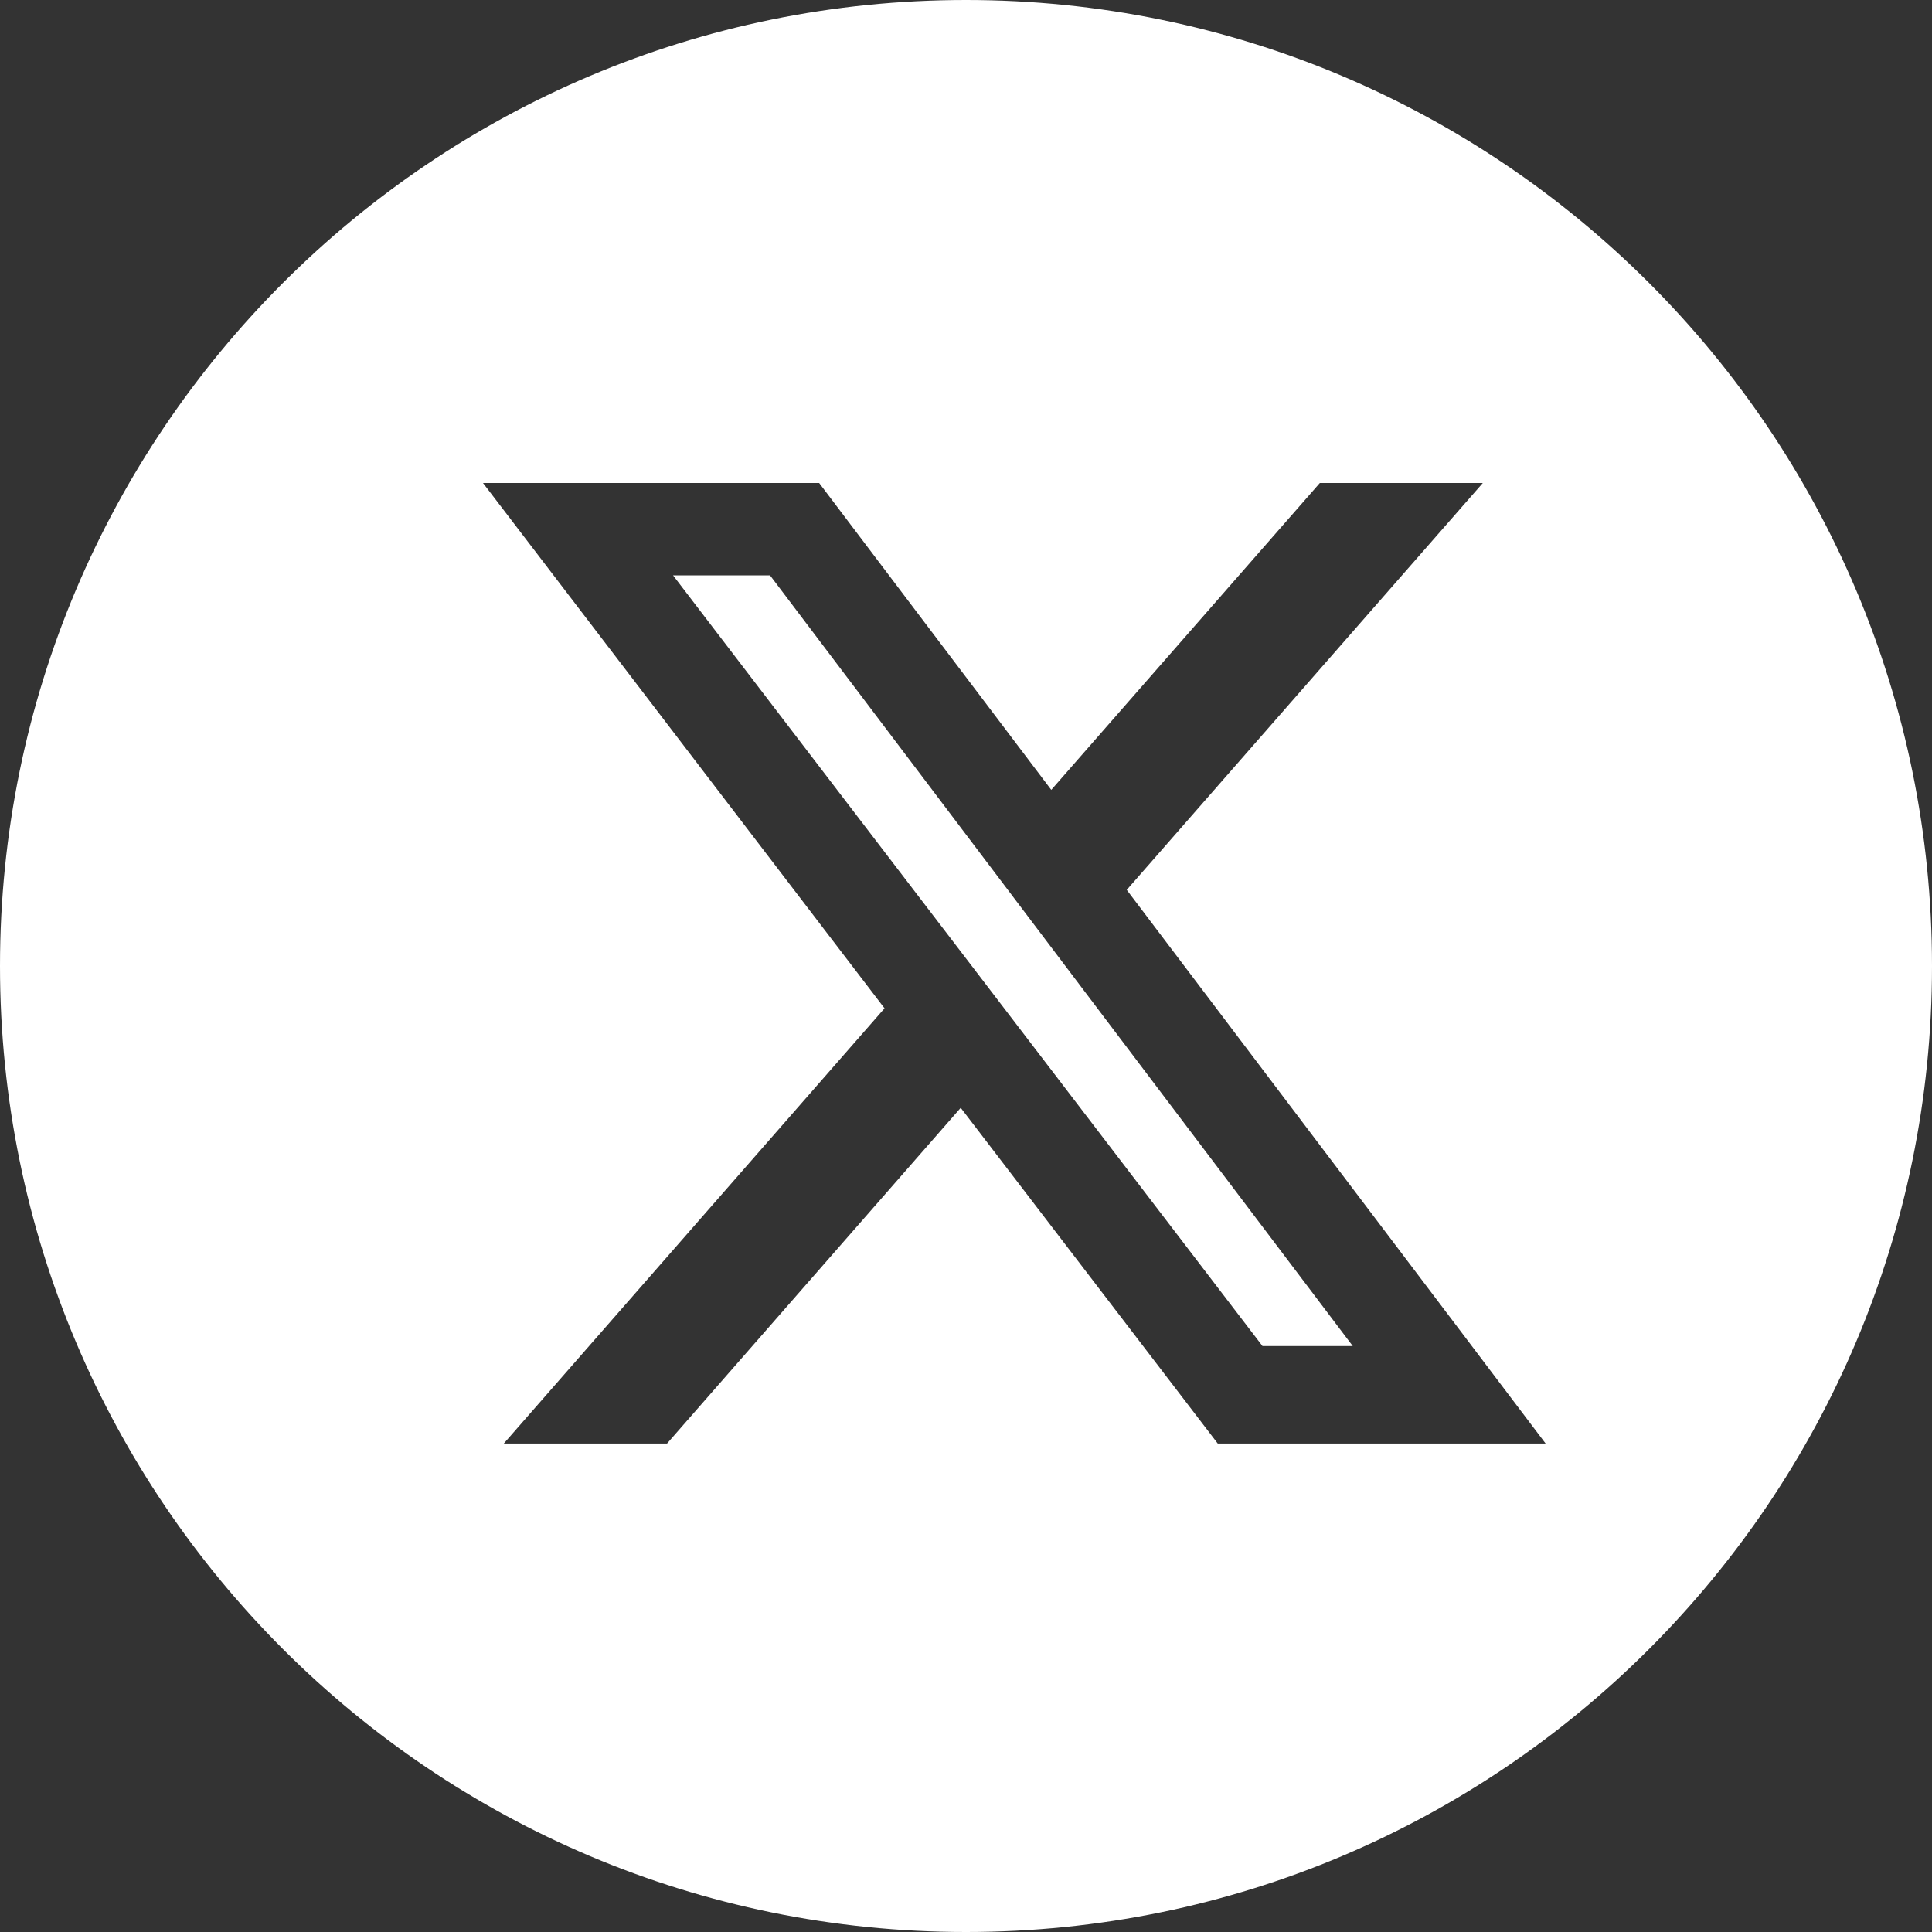 <svg width="30" height="30" viewBox="0 0 30 30" fill="none" xmlns="http://www.w3.org/2000/svg">
<rect x="0" y="0" width="30" height="30" fill="#333333" stroke="none"/>
<path fill-rule="evenodd" clip-rule="evenodd" d="M15 30C23.284 30 30 23.284 30 15C30 6.716 23.284 0 15 0C6.716 0 0 6.716 0 15C0 23.284 6.716 30 15 30ZM23.025 7.5H20.494L16.324 12.265L12.72 7.5H7.5L13.735 15.657L7.823 22.415H10.358L14.918 17.202L18.909 22.415H24L17.496 13.818L23.025 7.5ZM21.006 20.902H19.604L10.451 8.934H11.957L21.006 20.902Z" fill="white"/>
</svg>
